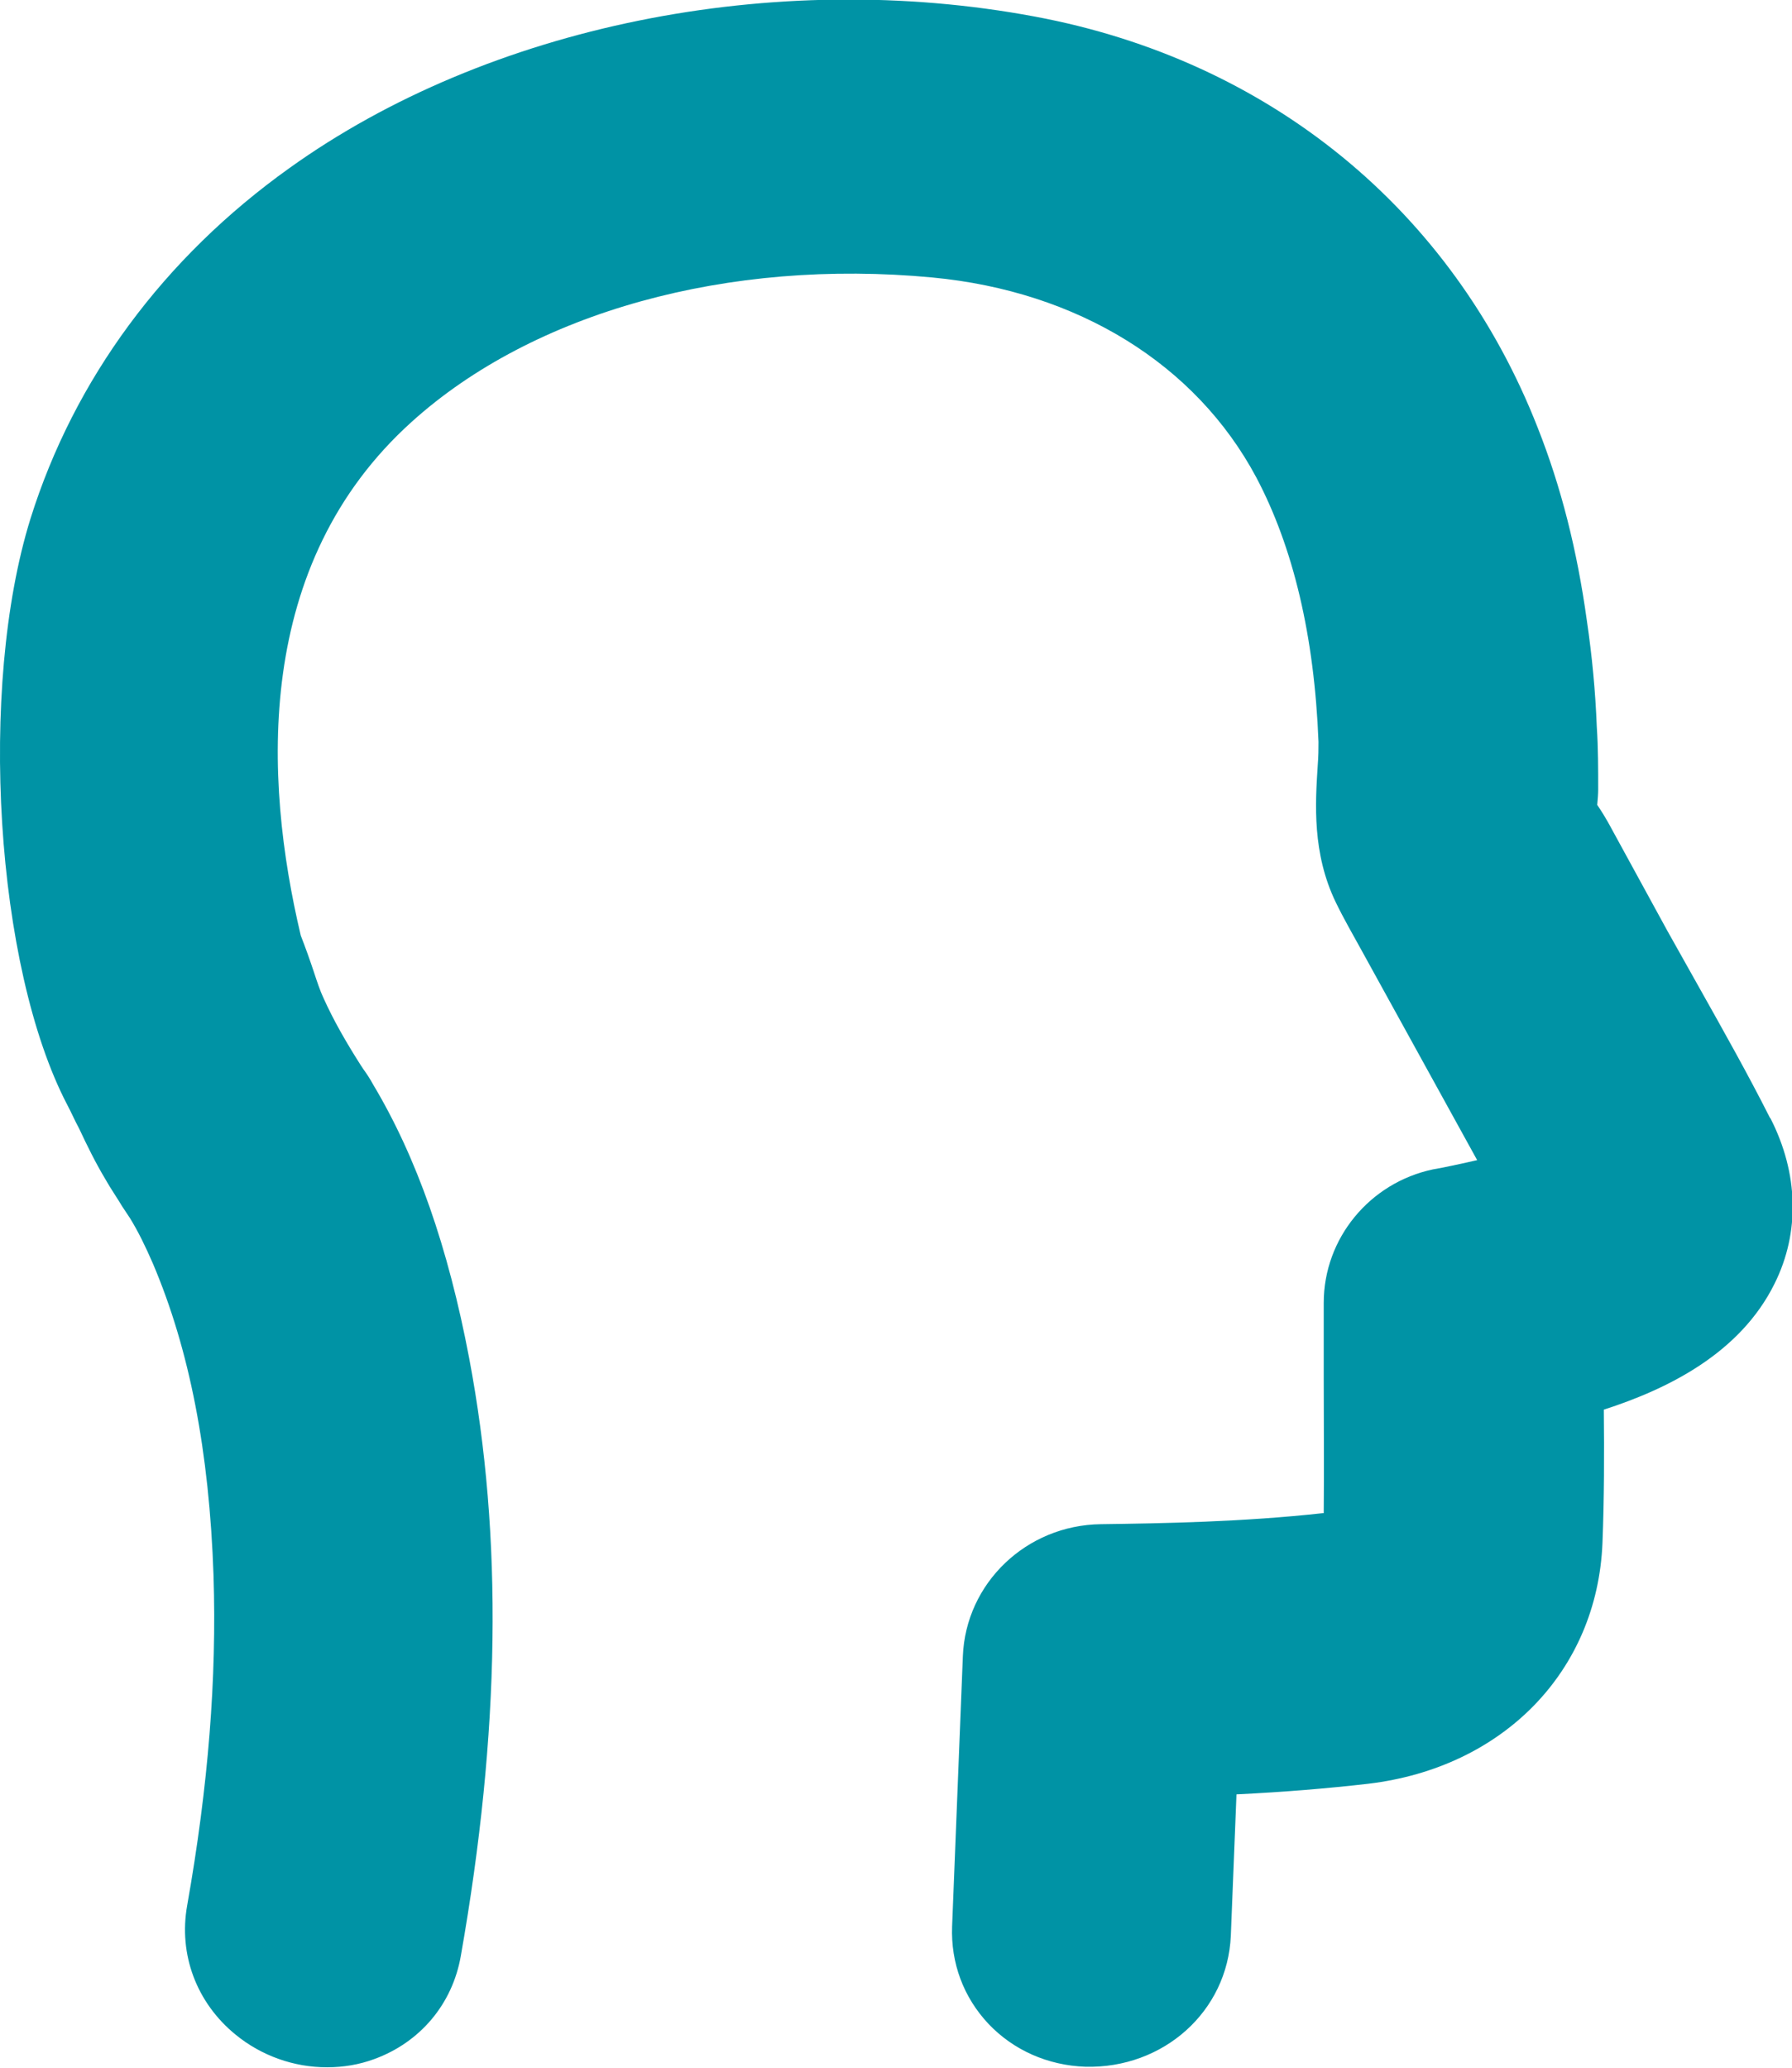 <svg width="13" height="15" viewBox="0 0 13 15" fill="none" xmlns="http://www.w3.org/2000/svg">
<g clip-path="url(#clip0_763_4256)">
<path d="M12.84 8.109C12.68 7.792 12.507 7.485 12.329 7.168C12.251 7.028 12.173 6.891 12.095 6.751L11.666 5.966C11.645 5.929 11.621 5.889 11.587 5.839C11.591 5.796 11.594 5.759 11.594 5.729C11.594 5.579 11.594 5.425 11.584 5.275C11.574 5.018 11.55 4.761 11.512 4.504C11.441 3.99 11.325 3.532 11.155 3.102C10.536 1.522 9.208 0.437 7.506 0.12C5.613 -0.234 3.54 0.187 2.1 1.219C1.188 1.87 0.538 2.751 0.221 3.763C-0.16 4.988 -0.034 7.014 0.487 8.013C0.517 8.069 0.541 8.126 0.575 8.189C0.633 8.313 0.694 8.437 0.766 8.557C0.803 8.623 0.848 8.687 0.888 8.754L0.943 8.837C1.001 8.931 1.055 9.041 1.11 9.168C1.375 9.792 1.518 10.53 1.549 11.428C1.573 12.176 1.511 12.957 1.358 13.822C1.294 14.179 1.426 14.529 1.709 14.76C1.896 14.913 2.131 14.997 2.373 14.997C2.492 14.997 2.608 14.977 2.716 14.937C3.047 14.816 3.282 14.539 3.343 14.189C3.629 12.566 3.649 11.151 3.404 9.855C3.251 9.047 3.023 8.396 2.706 7.866C2.686 7.829 2.662 7.792 2.638 7.759L2.618 7.729C2.509 7.558 2.42 7.402 2.349 7.245C2.322 7.188 2.301 7.124 2.277 7.051C2.247 6.961 2.216 6.874 2.182 6.787C1.913 5.652 1.838 4.093 2.989 3.058C3.87 2.264 5.283 1.873 6.764 2.013C7.819 2.113 8.674 2.641 9.113 3.462C9.382 3.97 9.535 4.614 9.565 5.382C9.565 5.432 9.565 5.482 9.559 5.559C9.542 5.826 9.518 6.19 9.691 6.547C9.749 6.667 9.817 6.784 9.879 6.897L10.716 8.416C10.645 8.433 10.563 8.45 10.467 8.47L10.396 8.483C9.936 8.58 9.603 8.984 9.603 9.451V9.996C9.603 10.323 9.606 10.65 9.603 10.977C9.603 10.977 9.599 10.977 9.596 10.977C9.017 11.041 8.432 11.051 7.986 11.057C7.445 11.064 7.006 11.485 6.985 12.015L6.907 13.975C6.897 14.239 6.989 14.489 7.172 14.683C7.353 14.873 7.601 14.983 7.874 14.993C8.439 15.007 8.905 14.593 8.929 14.042L8.97 13.017C9.317 13 9.63 12.974 9.926 12.94C10.907 12.823 11.587 12.122 11.625 11.194C11.638 10.867 11.638 10.543 11.635 10.226C12.091 10.079 12.622 9.822 12.874 9.311C13.058 8.941 13.048 8.513 12.844 8.113L12.84 8.109Z" fill="#0093A5"/>
</g>
<defs>
<clipPath id="clip0_763_4256">
<rect width="13" height="15" fill="white"/>
</clipPath>
</defs>
</svg>
